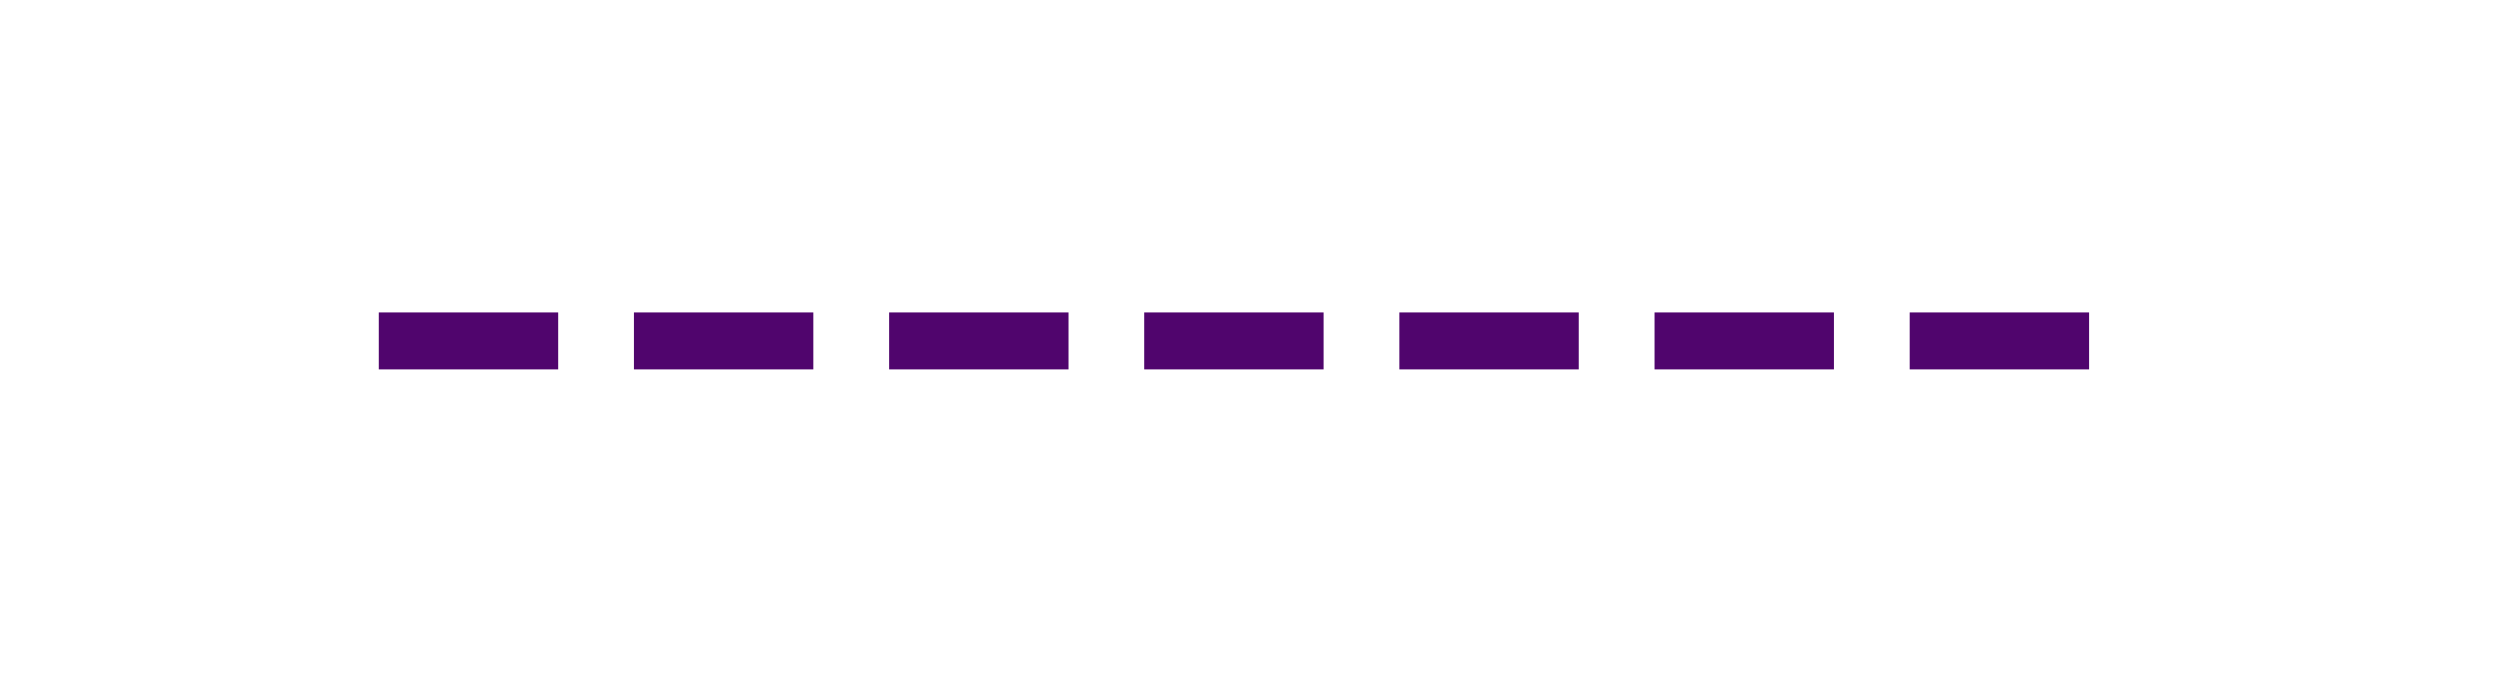 <svg width="66" height="18" viewBox="0 0 66 18" fill="none" xmlns="http://www.w3.org/2000/svg">
<path d="M10 9.752V8.248H14.736V9.752H10Z" fill="#50056D"/>
<path d="M16.736 9.752V8.248H21.472V9.752H16.736Z" fill="#50056D"/>
<path d="M23.473 9.752V8.248H28.209V9.752H23.473Z" fill="#50056D"/>
<path d="M30.207 9.752V8.248H34.943V9.752H30.207Z" fill="#50056D"/>
<path d="M36.943 9.752V8.248H41.679V9.752H36.943Z" fill="#50056D"/>
<path d="M43.68 9.752V8.248H48.416V9.752H43.68Z" fill="#50056D"/>
<path d="M50.416 9.752V8.248H55.152V9.752H50.416Z" fill="#50056D"/>
</svg>
